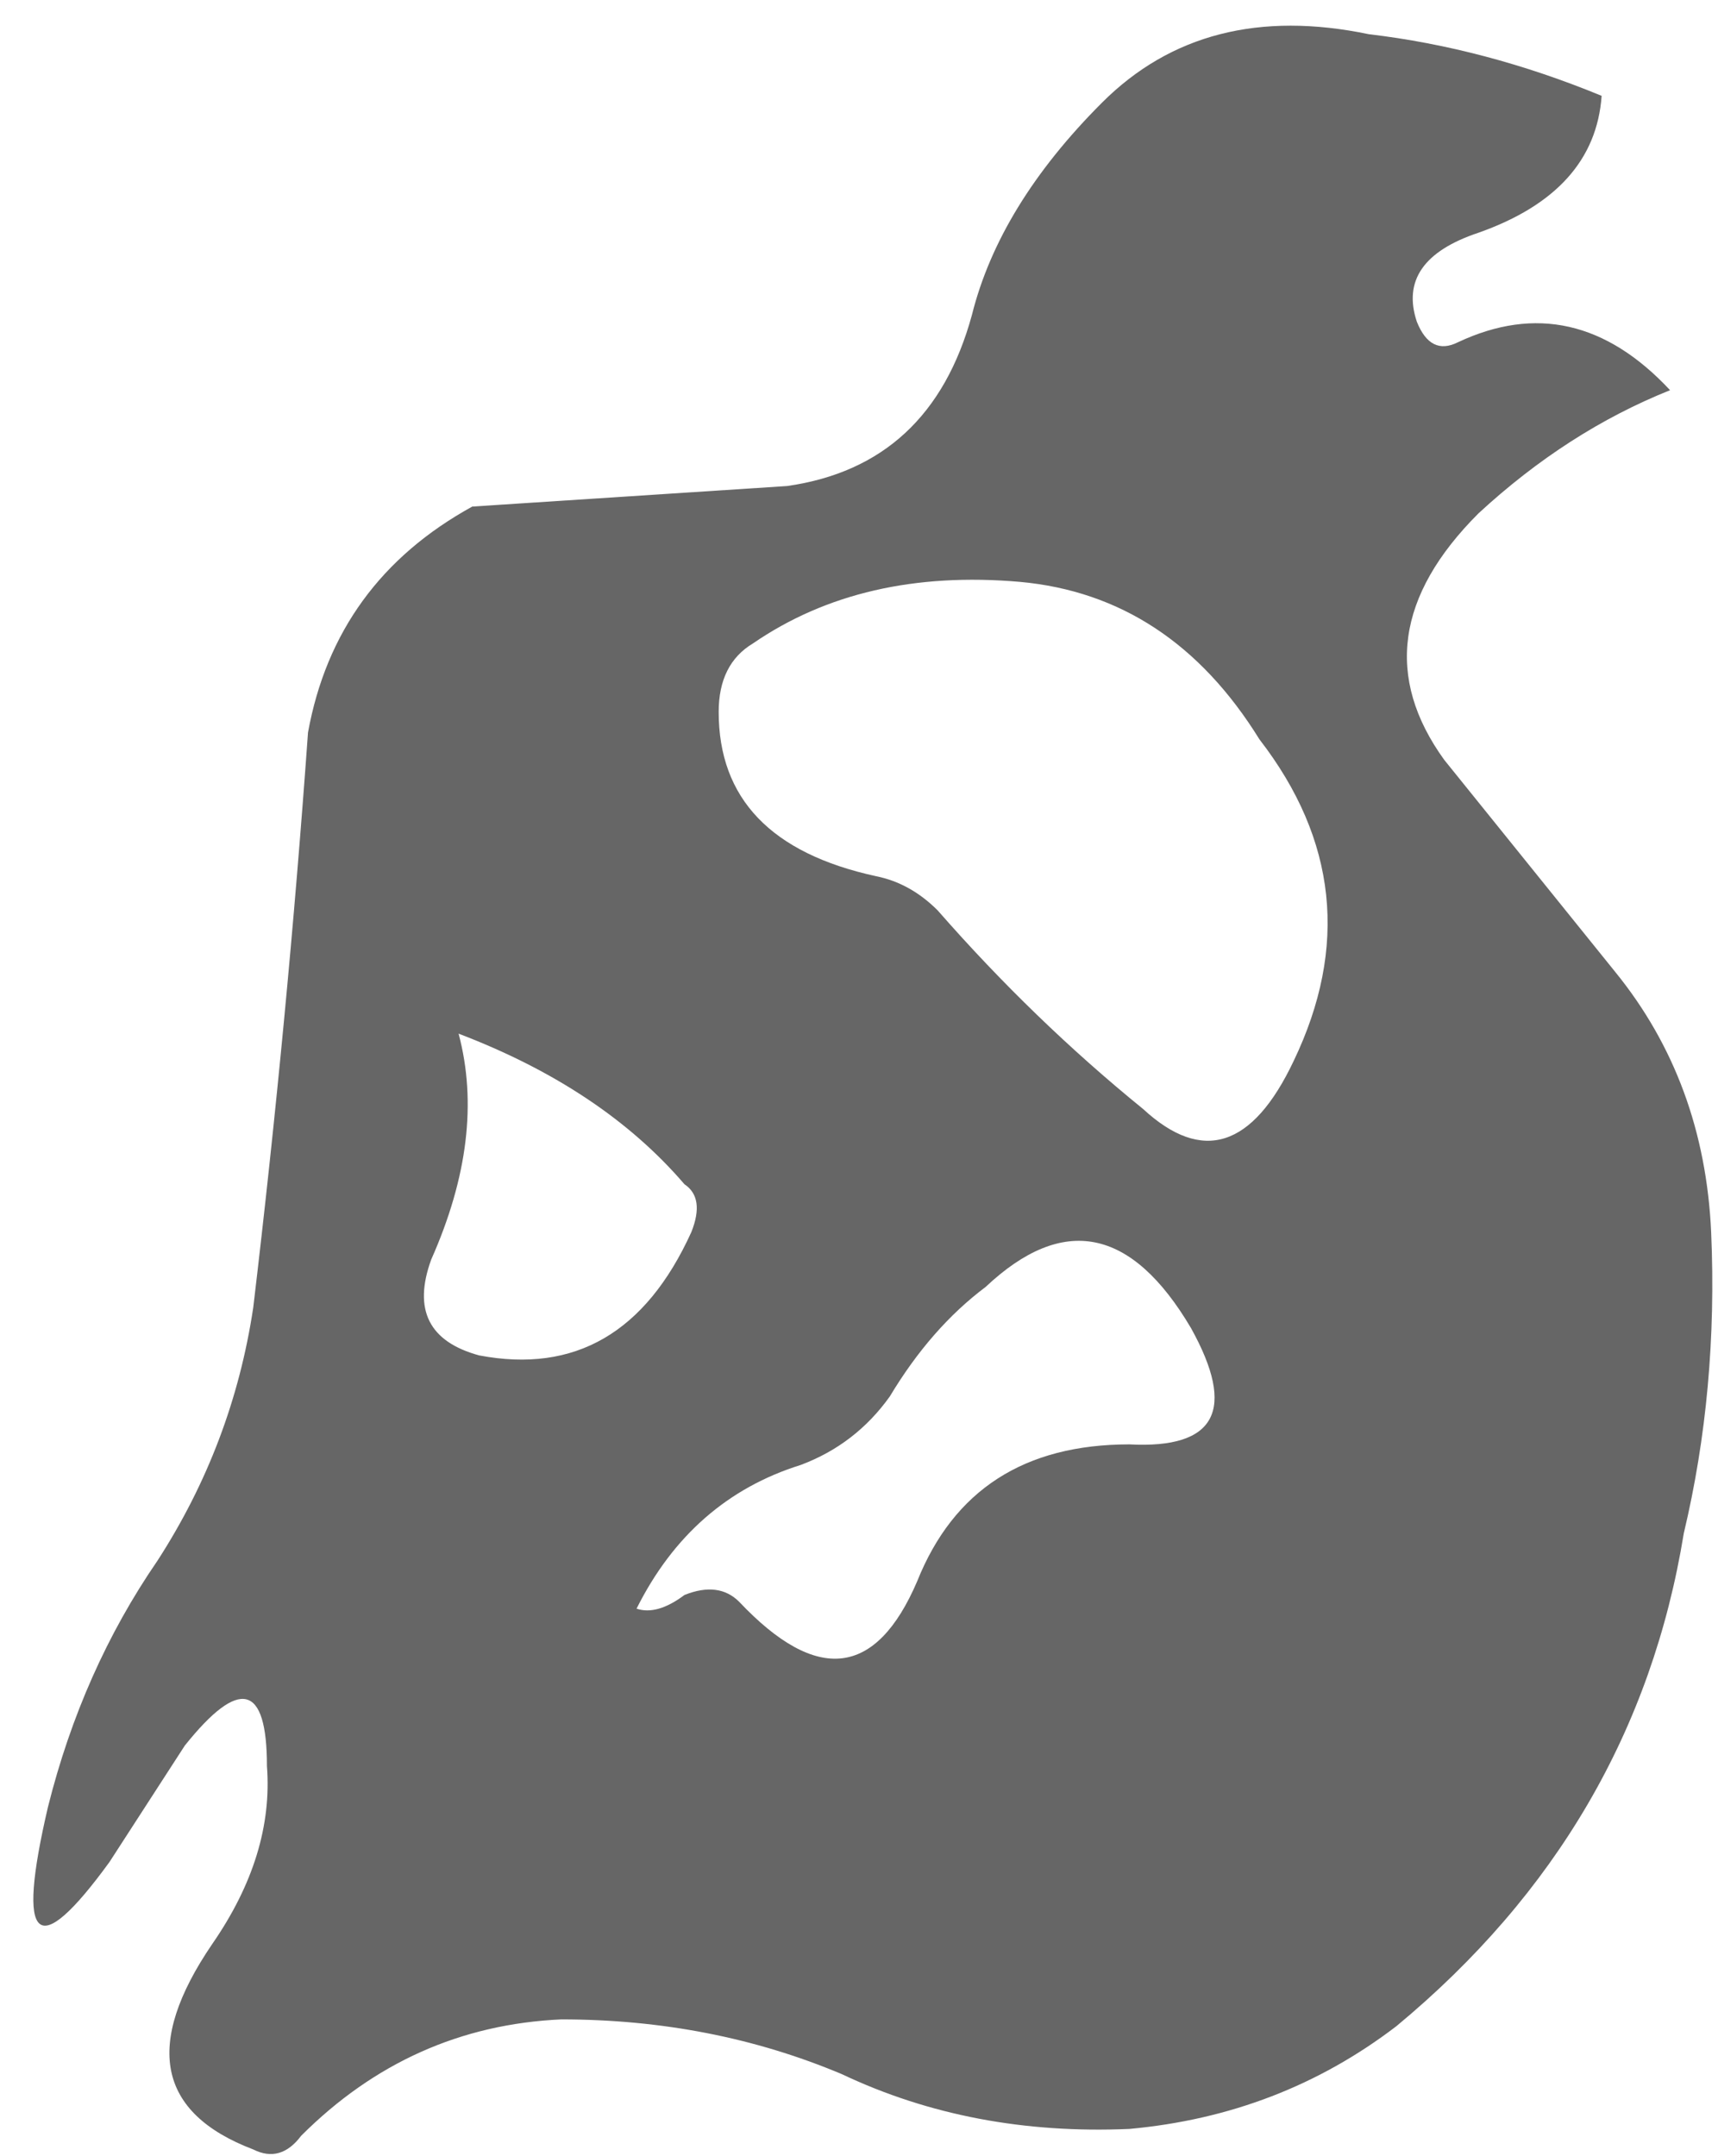 <?xml version="1.0" encoding="UTF-8" standalone="no"?>
<svg xmlns:xlink="http://www.w3.org/1999/xlink" height="15.75px" width="12.55px" xmlns="http://www.w3.org/2000/svg">
  <g transform="matrix(1.0, 0.0, 0.0, 1.0, 32.65, -1.2)">
    <path d="M-24.6 1.95 Q-23.85 1.2 -22.65 1.45 -21.8 1.55 -20.95 1.9 -21.0 2.6 -21.85 2.9 -22.45 3.1 -22.3 3.55 -22.2 3.8 -22.0 3.7 -21.15 3.3 -20.45 4.05 -21.2 4.35 -21.85 4.95 -22.75 5.85 -22.1 6.75 L-20.85 8.3 Q-20.2 9.1 -20.15 10.2 -20.1 11.35 -20.35 12.4 -20.7 14.55 -22.45 16.0 -23.3 16.65 -24.4 16.75 -25.55 16.8 -26.5 16.35 -27.45 15.95 -28.55 15.95 -29.65 16.0 -30.45 16.8 -30.6 17.0 -30.8 16.9 -31.85 16.5 -31.1 15.4 -30.65 14.75 -30.7 14.1 -30.7 13.2 -31.3 13.95 L-31.85 14.8 Q-32.65 15.9 -32.3 14.4 -32.05 13.4 -31.5 12.6 -30.95 11.75 -30.8 10.75 -30.55 8.65 -30.4 6.55 -30.2 5.45 -29.2 4.9 L-26.9 4.75 Q-25.85 4.6 -25.55 3.5 -25.35 2.7 -24.6 1.95 M-26.25 7.6 Q-26.0 7.65 -25.8 7.85 -25.1 8.65 -24.3 9.3 -23.65 9.9 -23.2 8.95 -22.6 7.7 -23.45 6.6 -24.1 5.55 -25.2 5.45 -26.35 5.35 -27.15 5.9 -27.4 6.05 -27.4 6.4 -27.4 7.35 -26.25 7.6 M-26.15 11.4 Q-26.4 11.75 -26.8 11.9 -27.6 12.15 -28.0 12.95 -27.85 13.0 -27.65 12.85 -27.4 12.75 -27.25 12.9 -26.4 13.8 -25.95 12.75 -25.55 11.75 -24.4 11.75 -23.45 11.8 -23.95 10.9 -24.6 9.8 -25.45 10.6 -25.85 10.9 -26.15 11.4 M-29.5 10.4 Q-29.7 10.95 -29.15 11.1 -28.1 11.3 -27.6 10.2 -27.5 9.95 -27.65 9.85 -28.25 9.15 -29.3 8.75 -29.1 9.5 -29.5 10.4" fill="#000000" fill-opacity="0.6" fill-rule="evenodd" stroke="none"/>
  </g>
</svg>
